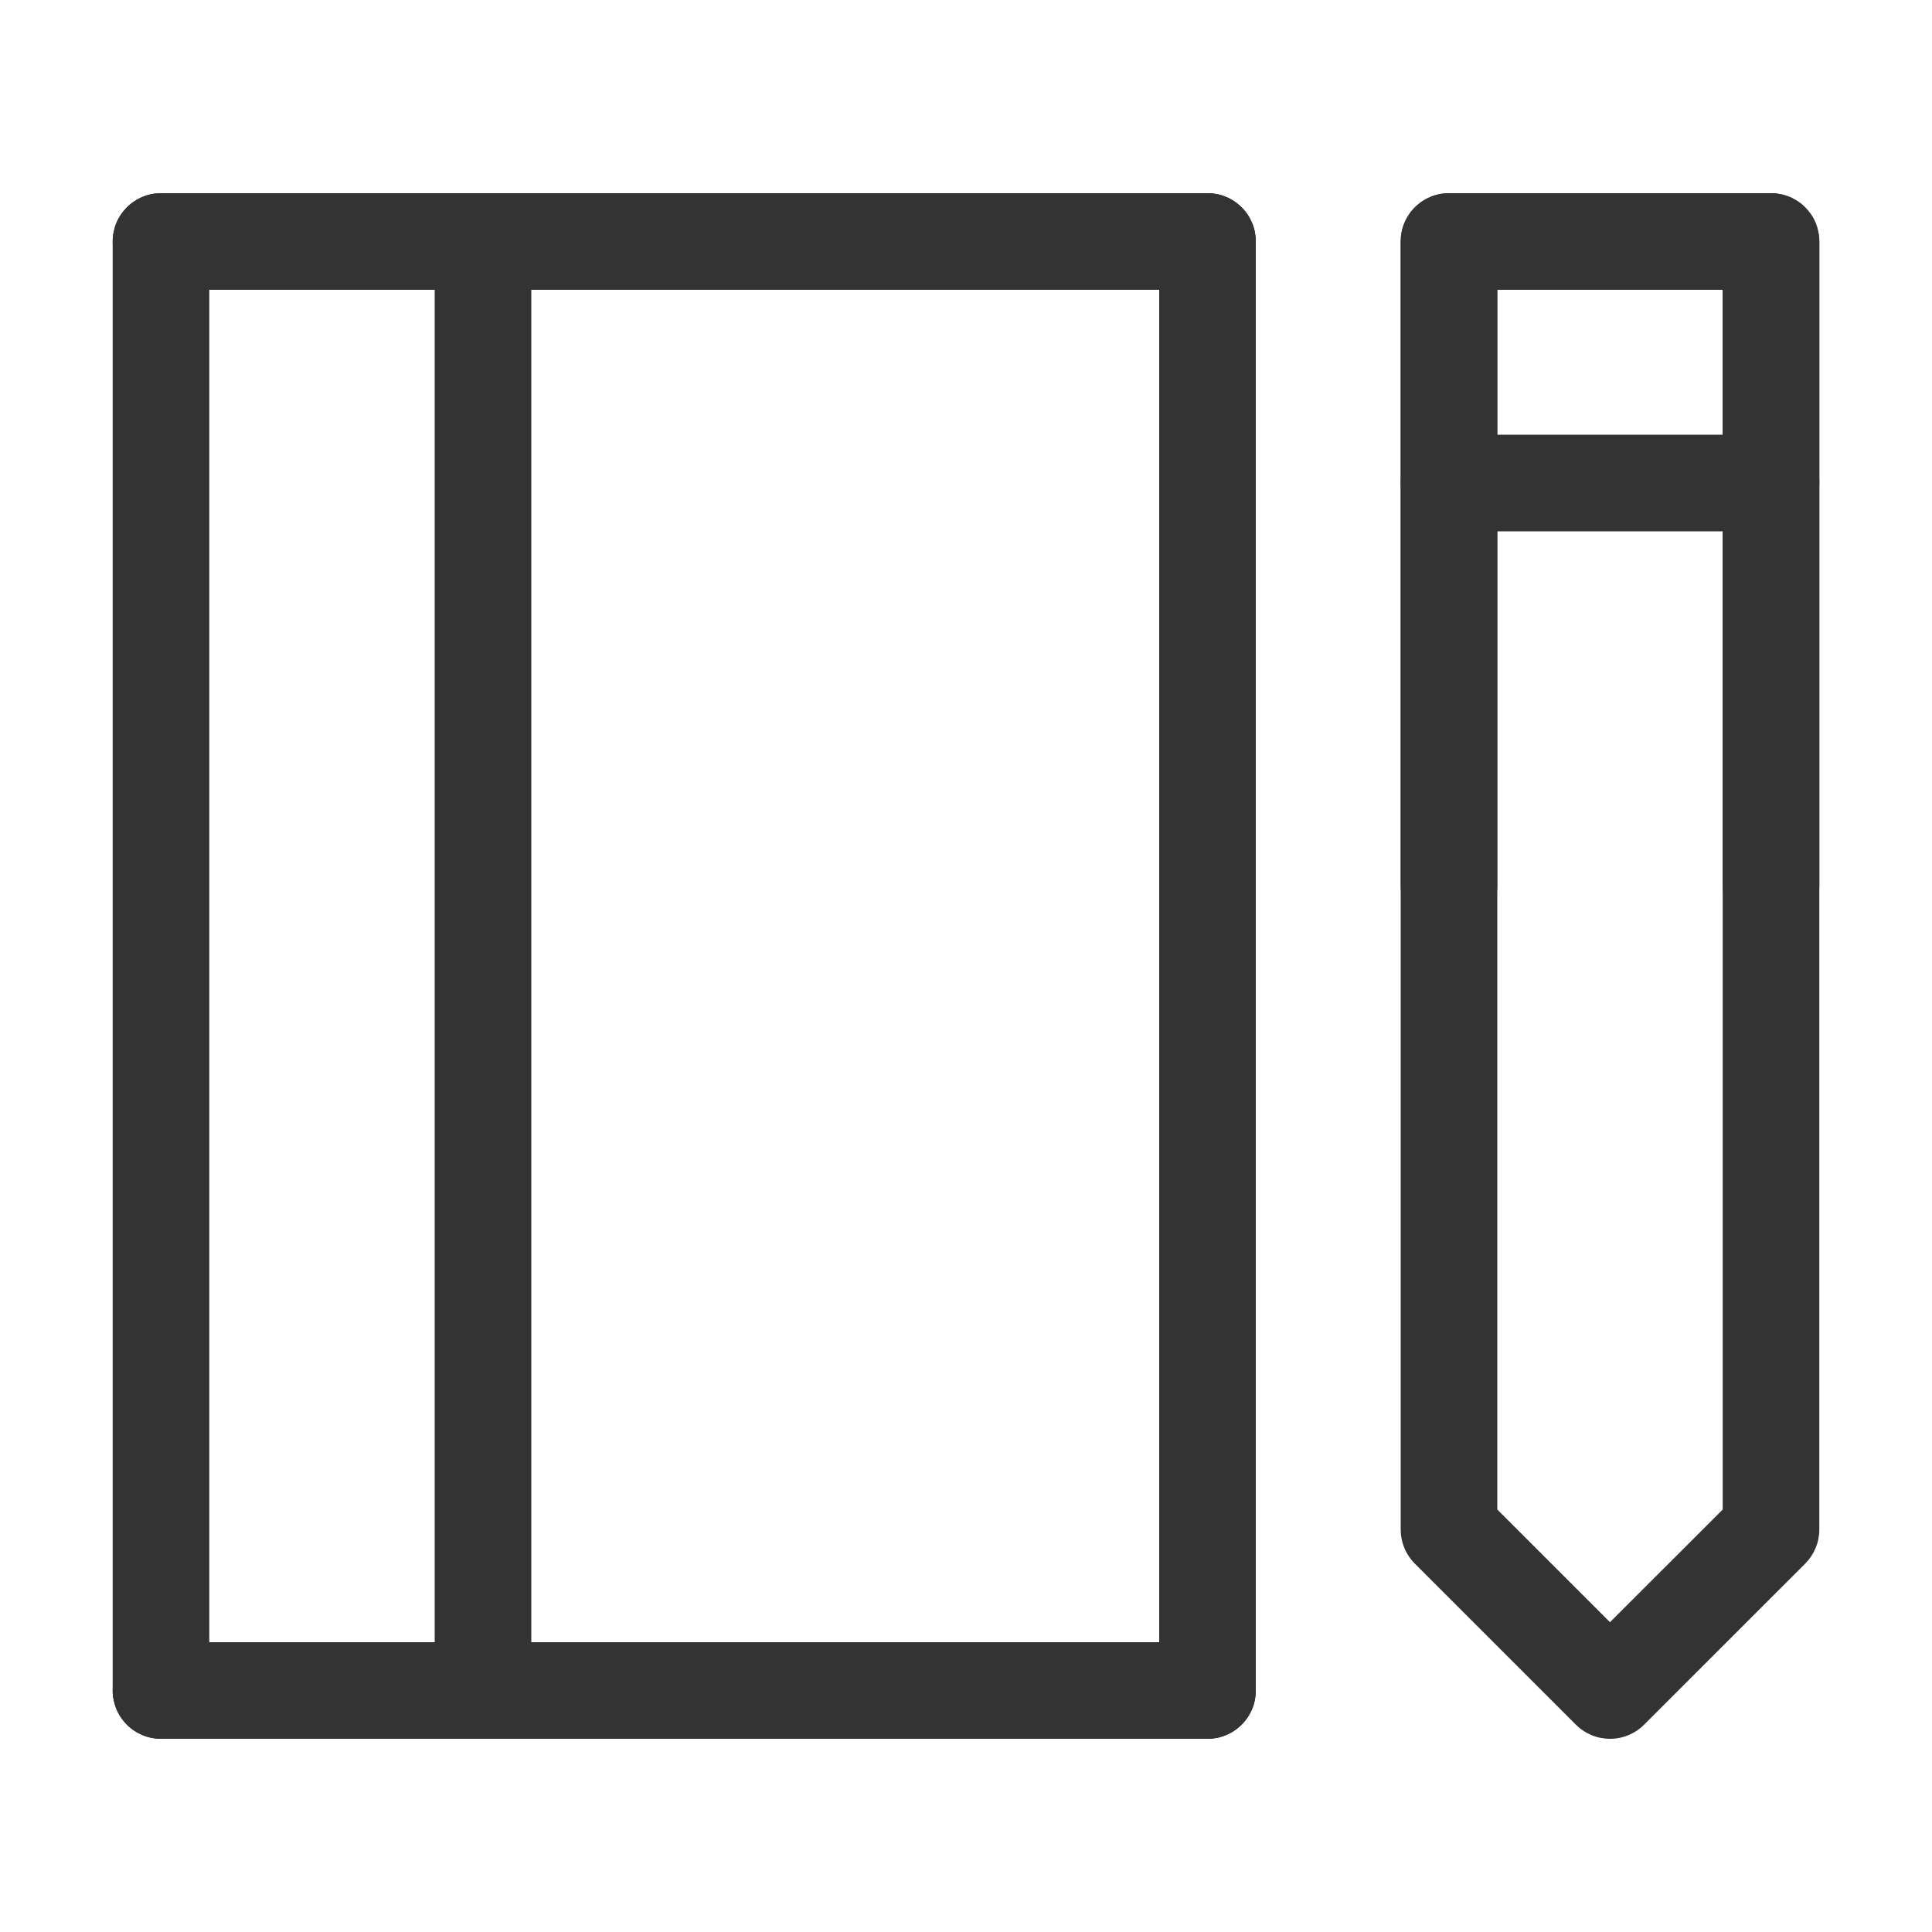 <svg xmlns="http://www.w3.org/2000/svg" xmlns:xlink="http://www.w3.org/1999/xlink" fill="none" version="1.1" width="40" height="40" viewBox="0 0 40 40"><defs><clipPath id="master_svg0_299_3066"><rect x="0" y="0" width="40" height="40" rx="0"/></clipPath></defs><g clip-path="url(#master_svg0_299_3066)"><g><path d="M26,5Q26,4.902,25.981,4.805Q25.962,4.708,25.924,4.617Q25.886,4.526,25.831,4.444Q25.777,4.363,25.707,4.293Q25.637,4.223,25.556,4.169Q25.474,4.114,25.383,4.076Q25.292,4.038,25.195,4.019Q25.099,4,25,4L3.333,4Q3.235,4,3.138,4.019Q3.042,4.038,2.951,4.076Q2.86,4.114,2.778,4.169Q2.696,4.223,2.626,4.293Q2.557,4.363,2.502,4.444Q2.447,4.526,2.409,4.617Q2.372,4.708,2.353,4.805Q2.333,4.902,2.333,5L2.333,35Q2.333,35.099,2.353,35.195Q2.372,35.292,2.409,35.383Q2.447,35.474,2.502,35.556Q2.557,35.638,2.626,35.707Q2.696,35.777,2.778,35.831Q2.86,35.886,2.951,35.924Q3.042,35.962,3.138,35.981Q3.235,36,3.333,36L25,36Q25.099,36,25.195,35.981Q25.292,35.962,25.383,35.924Q25.474,35.886,25.556,35.831Q25.637,35.777,25.707,35.707Q25.777,35.638,25.831,35.556Q25.886,35.474,25.924,35.383Q25.962,35.292,25.981,35.195Q26,35.099,26,35L26,5ZM24,6L4.333,6L4.333,34L24,34L24,6Z" fill-rule="evenodd" fill="#333333" fill-opacity="1"/></g><g><path d="M9,5Q9,4.902,9.019,4.805Q9.038,4.708,9.076,4.617Q9.114,4.526,9.169,4.444Q9.223,4.363,9.293,4.293Q9.363,4.223,9.444,4.169Q9.526,4.114,9.617,4.076Q9.708,4.038,9.805,4.019Q9.902,4,10,4Q10.098,4,10.195,4.019Q10.292,4.038,10.383,4.076Q10.474,4.114,10.556,4.169Q10.637,4.223,10.707,4.293Q10.777,4.363,10.831,4.444Q10.886,4.526,10.924,4.617Q10.962,4.708,10.981,4.805Q11,4.902,11,5L11,35Q11,35.099,10.981,35.195Q10.962,35.292,10.924,35.383Q10.886,35.474,10.831,35.556Q10.777,35.638,10.707,35.707Q10.637,35.777,10.556,35.831Q10.474,35.886,10.383,35.924Q10.292,35.962,10.195,35.981Q10.098,36,10,36Q9.902,36,9.805,35.981Q9.708,35.962,9.617,35.924Q9.526,35.886,9.444,35.831Q9.363,35.777,9.293,35.707Q9.223,35.638,9.169,35.556Q9.114,35.474,9.076,35.383Q9.038,35.292,9.019,35.195Q9,35.099,9,35L9,5Z" fill-rule="evenodd" fill="#333333" fill-opacity="1"/></g><g><path d="M37.374,32.374Q37.514,32.233,37.591,32.049Q37.667,31.866,37.667,31.667L37.667,5Q37.667,4.902,37.647,4.805Q37.628,4.708,37.591,4.617Q37.553,4.526,37.498,4.444Q37.443,4.363,37.374,4.293Q37.304,4.223,37.222,4.169Q37.14,4.114,37.049,4.076Q36.958,4.038,36.862,4.019Q36.765,4,36.667,4L30,4Q29.902,4,29.805,4.019Q29.708,4.038,29.617,4.076Q29.526,4.114,29.444,4.169Q29.363,4.223,29.293,4.293Q29.223,4.363,29.169,4.444Q29.114,4.526,29.076,4.617Q29.038,4.708,29.019,4.805Q29,4.902,29,5L29,31.667Q29,31.866,29.076,32.049Q29.152,32.233,29.293,32.374L32.626,35.707Q32.696,35.777,32.778,35.831Q32.86,35.886,32.951,35.924Q33.042,35.962,33.138,35.981Q33.235,36,33.333,36Q33.432,36,33.528,35.981Q33.625,35.962,33.716,35.924Q33.807,35.886,33.889,35.831Q33.971,35.777,34.04,35.707L37.374,32.374ZM35.667,31.253L33.333,33.586L31,31.253L31,6L35.667,6L35.667,31.253Z" fill-rule="evenodd" fill="#333333" fill-opacity="1"/></g><g><path d="M30,9L36.667,9Q36.765,9,36.862,9.019Q36.958,9.038,37.049,9.076Q37.14,9.114,37.222,9.169Q37.304,9.223,37.374,9.293Q37.443,9.363,37.498,9.444Q37.553,9.526,37.591,9.617Q37.628,9.708,37.647,9.805Q37.667,9.902,37.667,10Q37.667,10.098,37.647,10.195Q37.628,10.292,37.591,10.383Q37.553,10.474,37.498,10.556Q37.443,10.637,37.374,10.707Q37.304,10.777,37.222,10.831Q37.14,10.886,37.049,10.924Q36.958,10.962,36.862,10.981Q36.765,11,36.667,11L30,11Q29.902,11,29.805,10.981Q29.708,10.962,29.617,10.924Q29.526,10.886,29.444,10.831Q29.363,10.777,29.293,10.707Q29.223,10.637,29.169,10.556Q29.114,10.474,29.076,10.383Q29.038,10.292,29.019,10.195Q29,10.098,29,10Q29,9.902,29.019,9.805Q29.038,9.708,29.076,9.617Q29.114,9.526,29.169,9.444Q29.223,9.363,29.293,9.293Q29.363,9.223,29.444,9.169Q29.526,9.114,29.617,9.076Q29.708,9.038,29.805,9.019Q29.902,9,30,9Z" fill-rule="evenodd" fill="#333333" fill-opacity="1"/></g><g><path d="M3.333,4L25,4Q25.099,4,25.195,4.019Q25.292,4.038,25.383,4.076Q25.474,4.114,25.556,4.169Q25.637,4.223,25.707,4.293Q25.777,4.363,25.831,4.444Q25.886,4.526,25.924,4.617Q25.962,4.708,25.981,4.805Q26,4.902,26,5Q26,5.098,25.981,5.195Q25.962,5.292,25.924,5.383Q25.886,5.474,25.831,5.556Q25.777,5.637,25.707,5.707Q25.637,5.777,25.556,5.831Q25.474,5.886,25.383,5.924Q25.292,5.962,25.195,5.981Q25.099,6,25,6L3.333,6Q3.235,6,3.138,5.981Q3.042,5.962,2.951,5.924Q2.86,5.886,2.778,5.831Q2.696,5.777,2.626,5.707Q2.557,5.637,2.502,5.556Q2.447,5.474,2.409,5.383Q2.372,5.292,2.353,5.195Q2.333,5.098,2.333,5Q2.333,4.902,2.353,4.805Q2.372,4.708,2.409,4.617Q2.447,4.526,2.502,4.444Q2.557,4.363,2.626,4.293Q2.696,4.223,2.778,4.169Q2.86,4.114,2.951,4.076Q3.042,4.038,3.138,4.019Q3.235,4,3.333,4Z" fill-rule="evenodd" fill="#333333" fill-opacity="1"/></g><g><path d="M3.333,34L25,34Q25.099,34,25.195,34.019Q25.292,34.038,25.383,34.076Q25.474,34.114,25.556,34.169Q25.637,34.223,25.707,34.293Q25.777,34.363,25.831,34.444Q25.886,34.526,25.924,34.617Q25.962,34.708,25.981,34.805Q26,34.902,26,35Q26,35.098,25.981,35.195Q25.962,35.292,25.924,35.383Q25.886,35.474,25.831,35.556Q25.777,35.637,25.707,35.707Q25.637,35.777,25.556,35.831Q25.474,35.886,25.383,35.924Q25.292,35.962,25.195,35.981Q25.099,36,25,36L3.333,36Q3.235,36,3.138,35.981Q3.042,35.962,2.951,35.924Q2.86,35.886,2.778,35.831Q2.696,35.777,2.626,35.707Q2.557,35.637,2.502,35.556Q2.447,35.474,2.409,35.383Q2.372,35.292,2.353,35.195Q2.333,35.098,2.333,35Q2.333,34.902,2.353,34.805Q2.372,34.708,2.409,34.617Q2.447,34.526,2.502,34.444Q2.557,34.363,2.626,34.293Q2.696,34.223,2.778,34.169Q2.86,34.114,2.951,34.076Q3.042,34.038,3.138,34.019Q3.235,34,3.333,34Z" fill-rule="evenodd" fill="#333333" fill-opacity="1"/></g><g><path d="M29,5Q29,4.902,29.019,4.805Q29.038,4.708,29.076,4.617Q29.114,4.526,29.169,4.444Q29.223,4.363,29.293,4.293Q29.363,4.223,29.444,4.169Q29.526,4.114,29.617,4.076Q29.708,4.038,29.805,4.019Q29.902,4,30,4Q30.098,4,30.195,4.019Q30.292,4.038,30.383,4.076Q30.474,4.114,30.556,4.169Q30.637,4.223,30.707,4.293Q30.777,4.363,30.831,4.444Q30.886,4.526,30.924,4.617Q30.962,4.708,30.981,4.805Q31,4.902,31,5L31,18.333Q31,18.432,30.981,18.528Q30.962,18.625,30.924,18.716Q30.886,18.807,30.831,18.889Q30.777,18.971,30.707,19.04Q30.637,19.11,30.556,19.165Q30.474,19.22,30.383,19.257Q30.292,19.295,30.195,19.314Q30.098,19.333,30,19.333Q29.902,19.333,29.805,19.314Q29.708,19.295,29.617,19.257Q29.526,19.22,29.444,19.165Q29.363,19.11,29.293,19.04Q29.223,18.971,29.169,18.889Q29.114,18.807,29.076,18.716Q29.038,18.625,29.019,18.528Q29,18.432,29,18.333L29,5Z" fill-rule="evenodd" fill="#333333" fill-opacity="1"/></g><g><path d="M35.667,5Q35.667,4.902,35.686,4.805Q35.705,4.708,35.743,4.617Q35.78,4.526,35.835,4.444Q35.89,4.363,35.96,4.293Q36.029,4.223,36.111,4.169Q36.193,4.114,36.284,4.076Q36.375,4.038,36.472,4.019Q36.568,4,36.667,4Q36.765,4,36.862,4.019Q36.958,4.038,37.049,4.076Q37.14,4.114,37.222,4.169Q37.304,4.223,37.374,4.293Q37.443,4.363,37.498,4.444Q37.553,4.526,37.591,4.617Q37.628,4.708,37.647,4.805Q37.667,4.902,37.667,5L37.667,18.333Q37.667,18.432,37.647,18.528Q37.628,18.625,37.591,18.716Q37.553,18.807,37.498,18.889Q37.443,18.971,37.374,19.04Q37.304,19.11,37.222,19.165Q37.14,19.22,37.049,19.257Q36.958,19.295,36.862,19.314Q36.765,19.333,36.667,19.333Q36.568,19.333,36.472,19.314Q36.375,19.295,36.284,19.257Q36.193,19.22,36.111,19.165Q36.029,19.11,35.96,19.04Q35.89,18.971,35.835,18.889Q35.78,18.807,35.743,18.716Q35.705,18.625,35.686,18.528Q35.667,18.432,35.667,18.333L35.667,5Z" fill-rule="evenodd" fill="#333333" fill-opacity="1"/></g></g></svg>